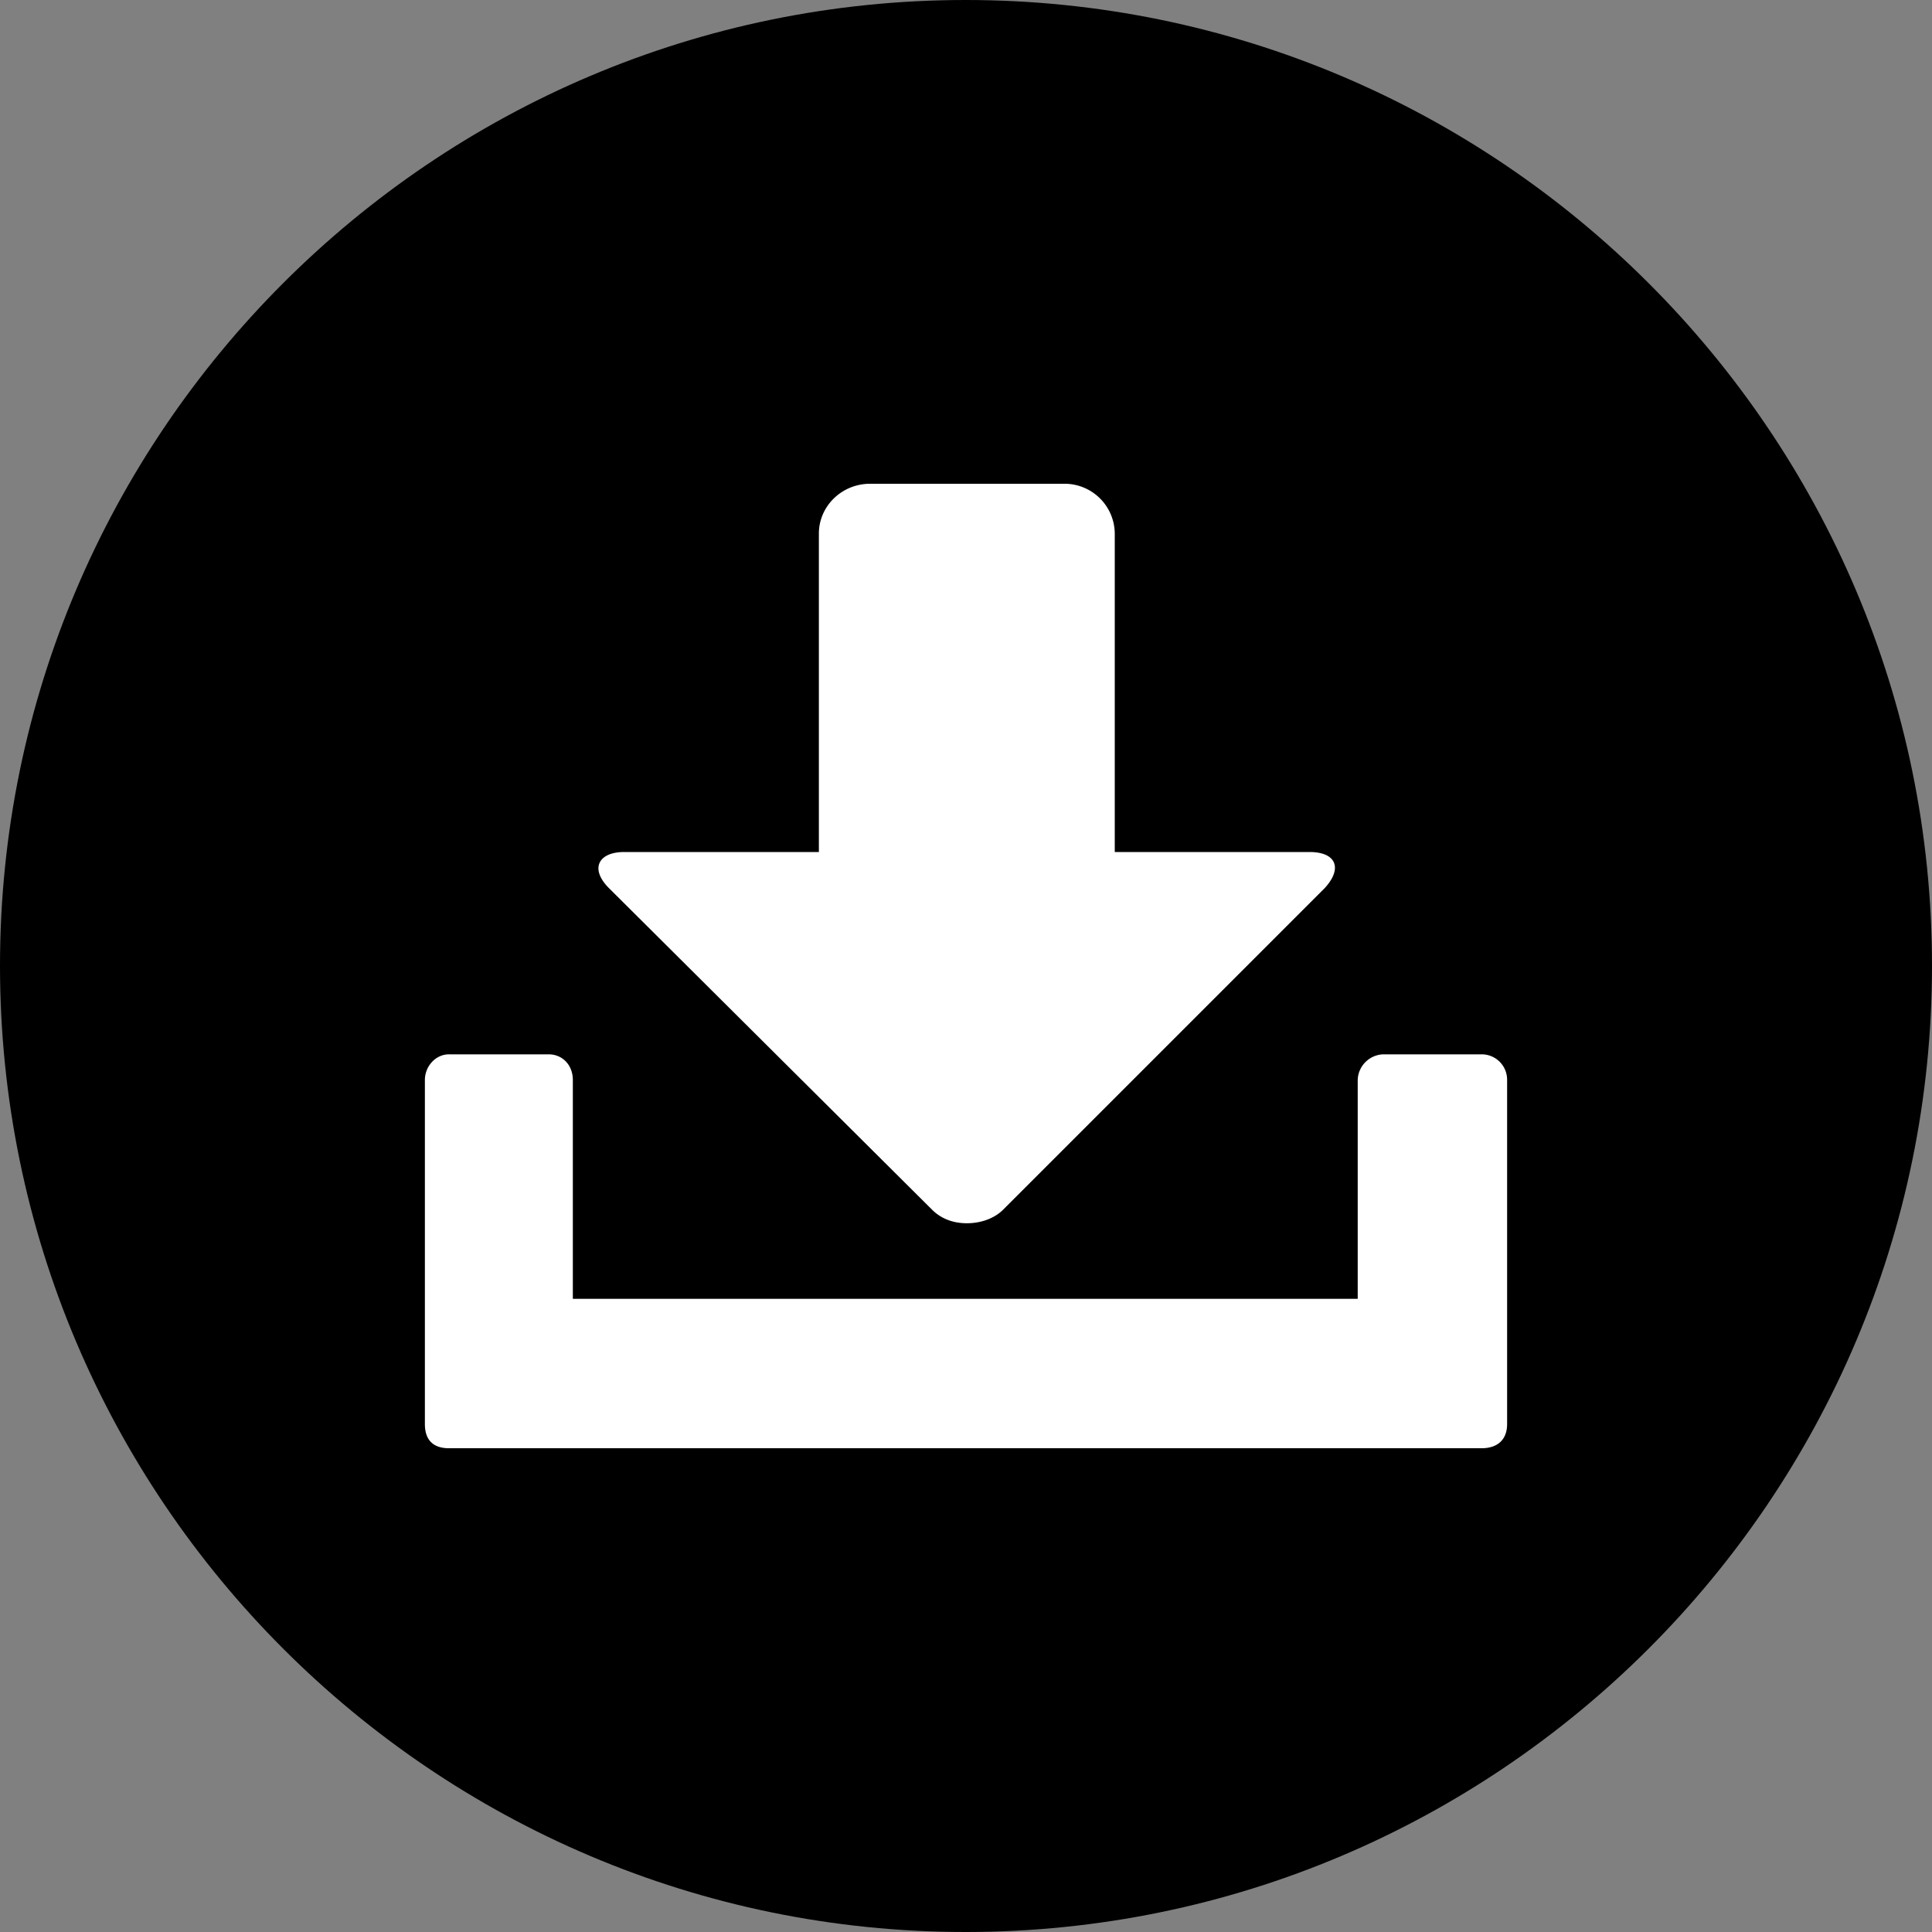 <svg id="Layer_1" data-name="Layer 1" xmlns="http://www.w3.org/2000/svg" viewBox="0 0 1000 1000"><rect x="0" y="0" width="1000" height="1000" fill="#808080" stroke="none"/><defs><style>.cls-1{fill:#fff;}</style></defs><path d="M1000,499.85C1000,775.63,775.61,1000,499.81,1000,224.21,1000,0,775.63,0,499.85,0,224.23,224.21,0,499.81,0,775.61,0,1000,224.23,1000,499.85Z"/><path class="cls-1" d="M677.75,441H577V276.16a26,26,0,0,0-25.77-25.77H450.42c-14.85,0-26.57,11.72-26.57,25.77V441H323.07c-13.27,0-18,8.6-7.82,18.75l167.2,166.4c4.7,4.7,10.95,7,18,7s14.08-2.35,18.75-7l166.4-166.4C695,449.61,691.82,441,677.75,441ZM219.92,559V737.11c0,7.83,3.9,12.5,12.5,12.5H766.8c8.6,0,13.28-4.7,13.28-12.5V559a13.16,13.16,0,0,0-13.28-13.28H716A13.69,13.69,0,0,0,702.75,559V672.26H296.5V559c0-7.83-5.48-13.28-12.5-13.28H232.42C225.4,545.71,219.92,552,219.92,559Z"/></svg>